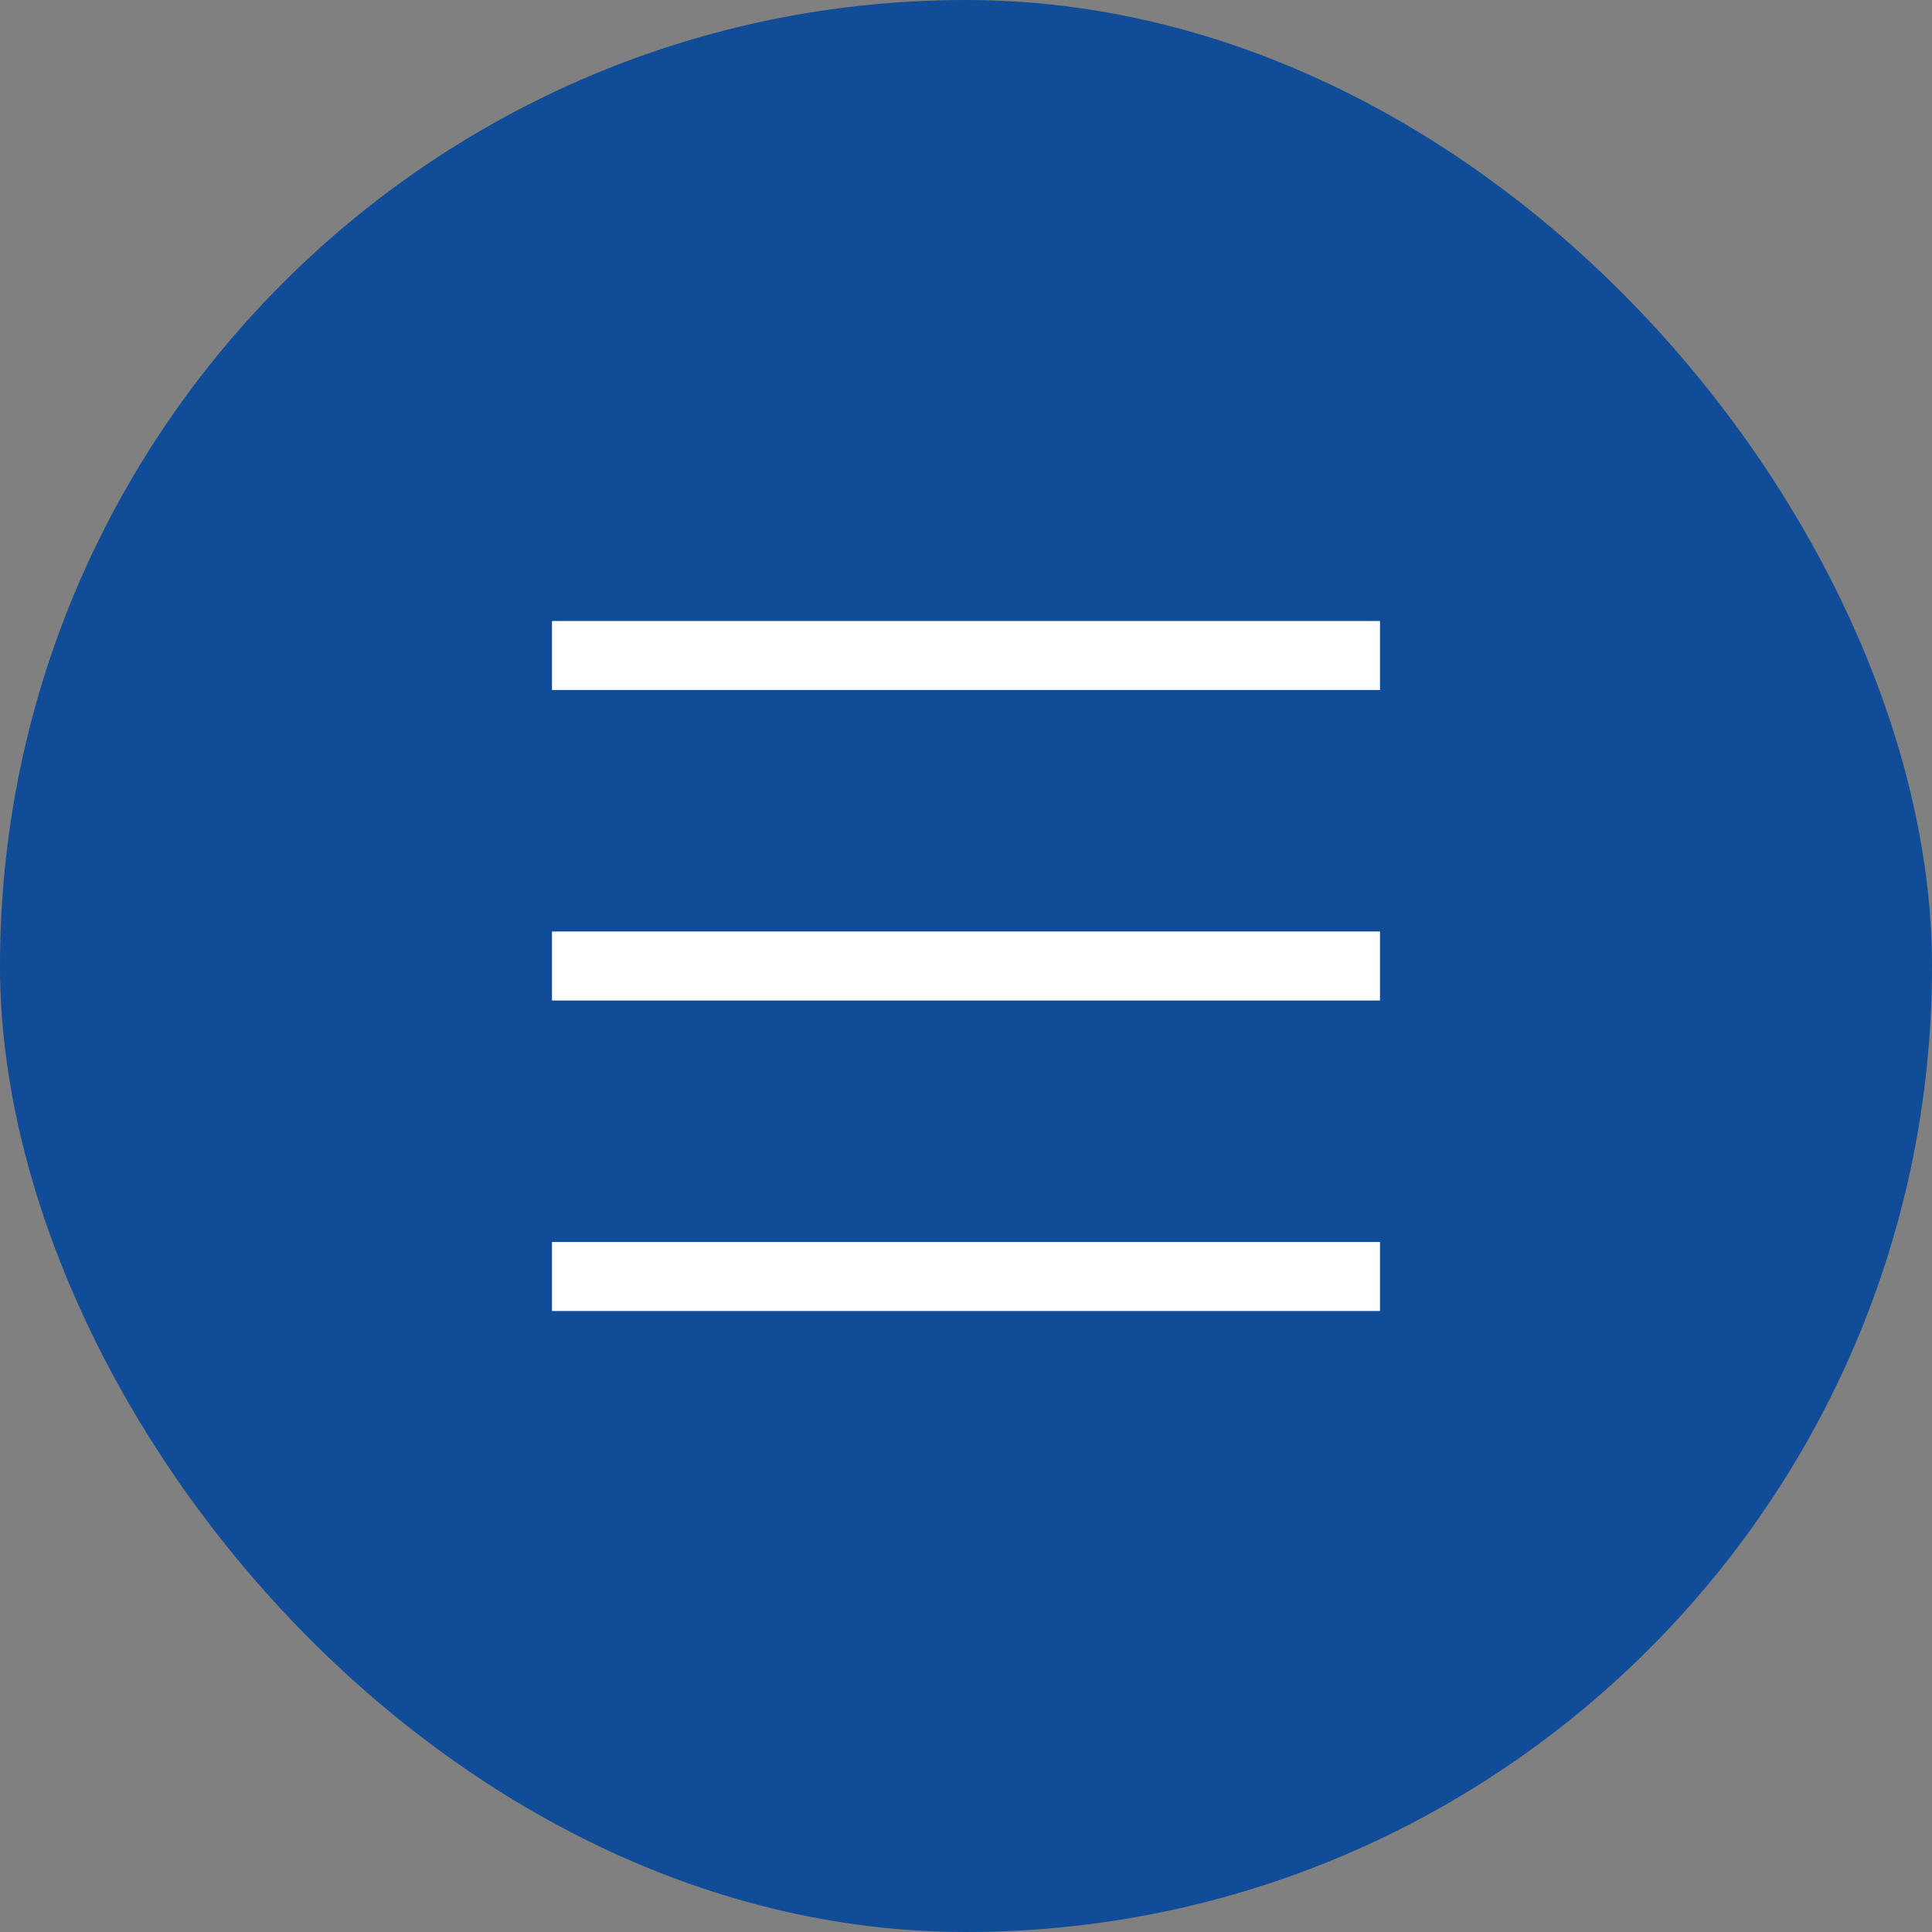 <?xml version="1.0" encoding="UTF-8"?> <svg xmlns="http://www.w3.org/2000/svg" width="56" height="56" viewBox="0 0 56 56" fill="none"><rect x="0" y="0" width="56" height="56" fill="#808080" stroke="none"/> <rect width="56" height="56" rx="28" fill="#104C97"></rect> <line x1="16" y1="19" x2="40" y2="19" stroke="white" stroke-width="2"></line> <line x1="16" y1="28" x2="40" y2="28" stroke="white" stroke-width="2"></line> <line x1="16" y1="37" x2="40" y2="37" stroke="white" stroke-width="2"></line> </svg> 